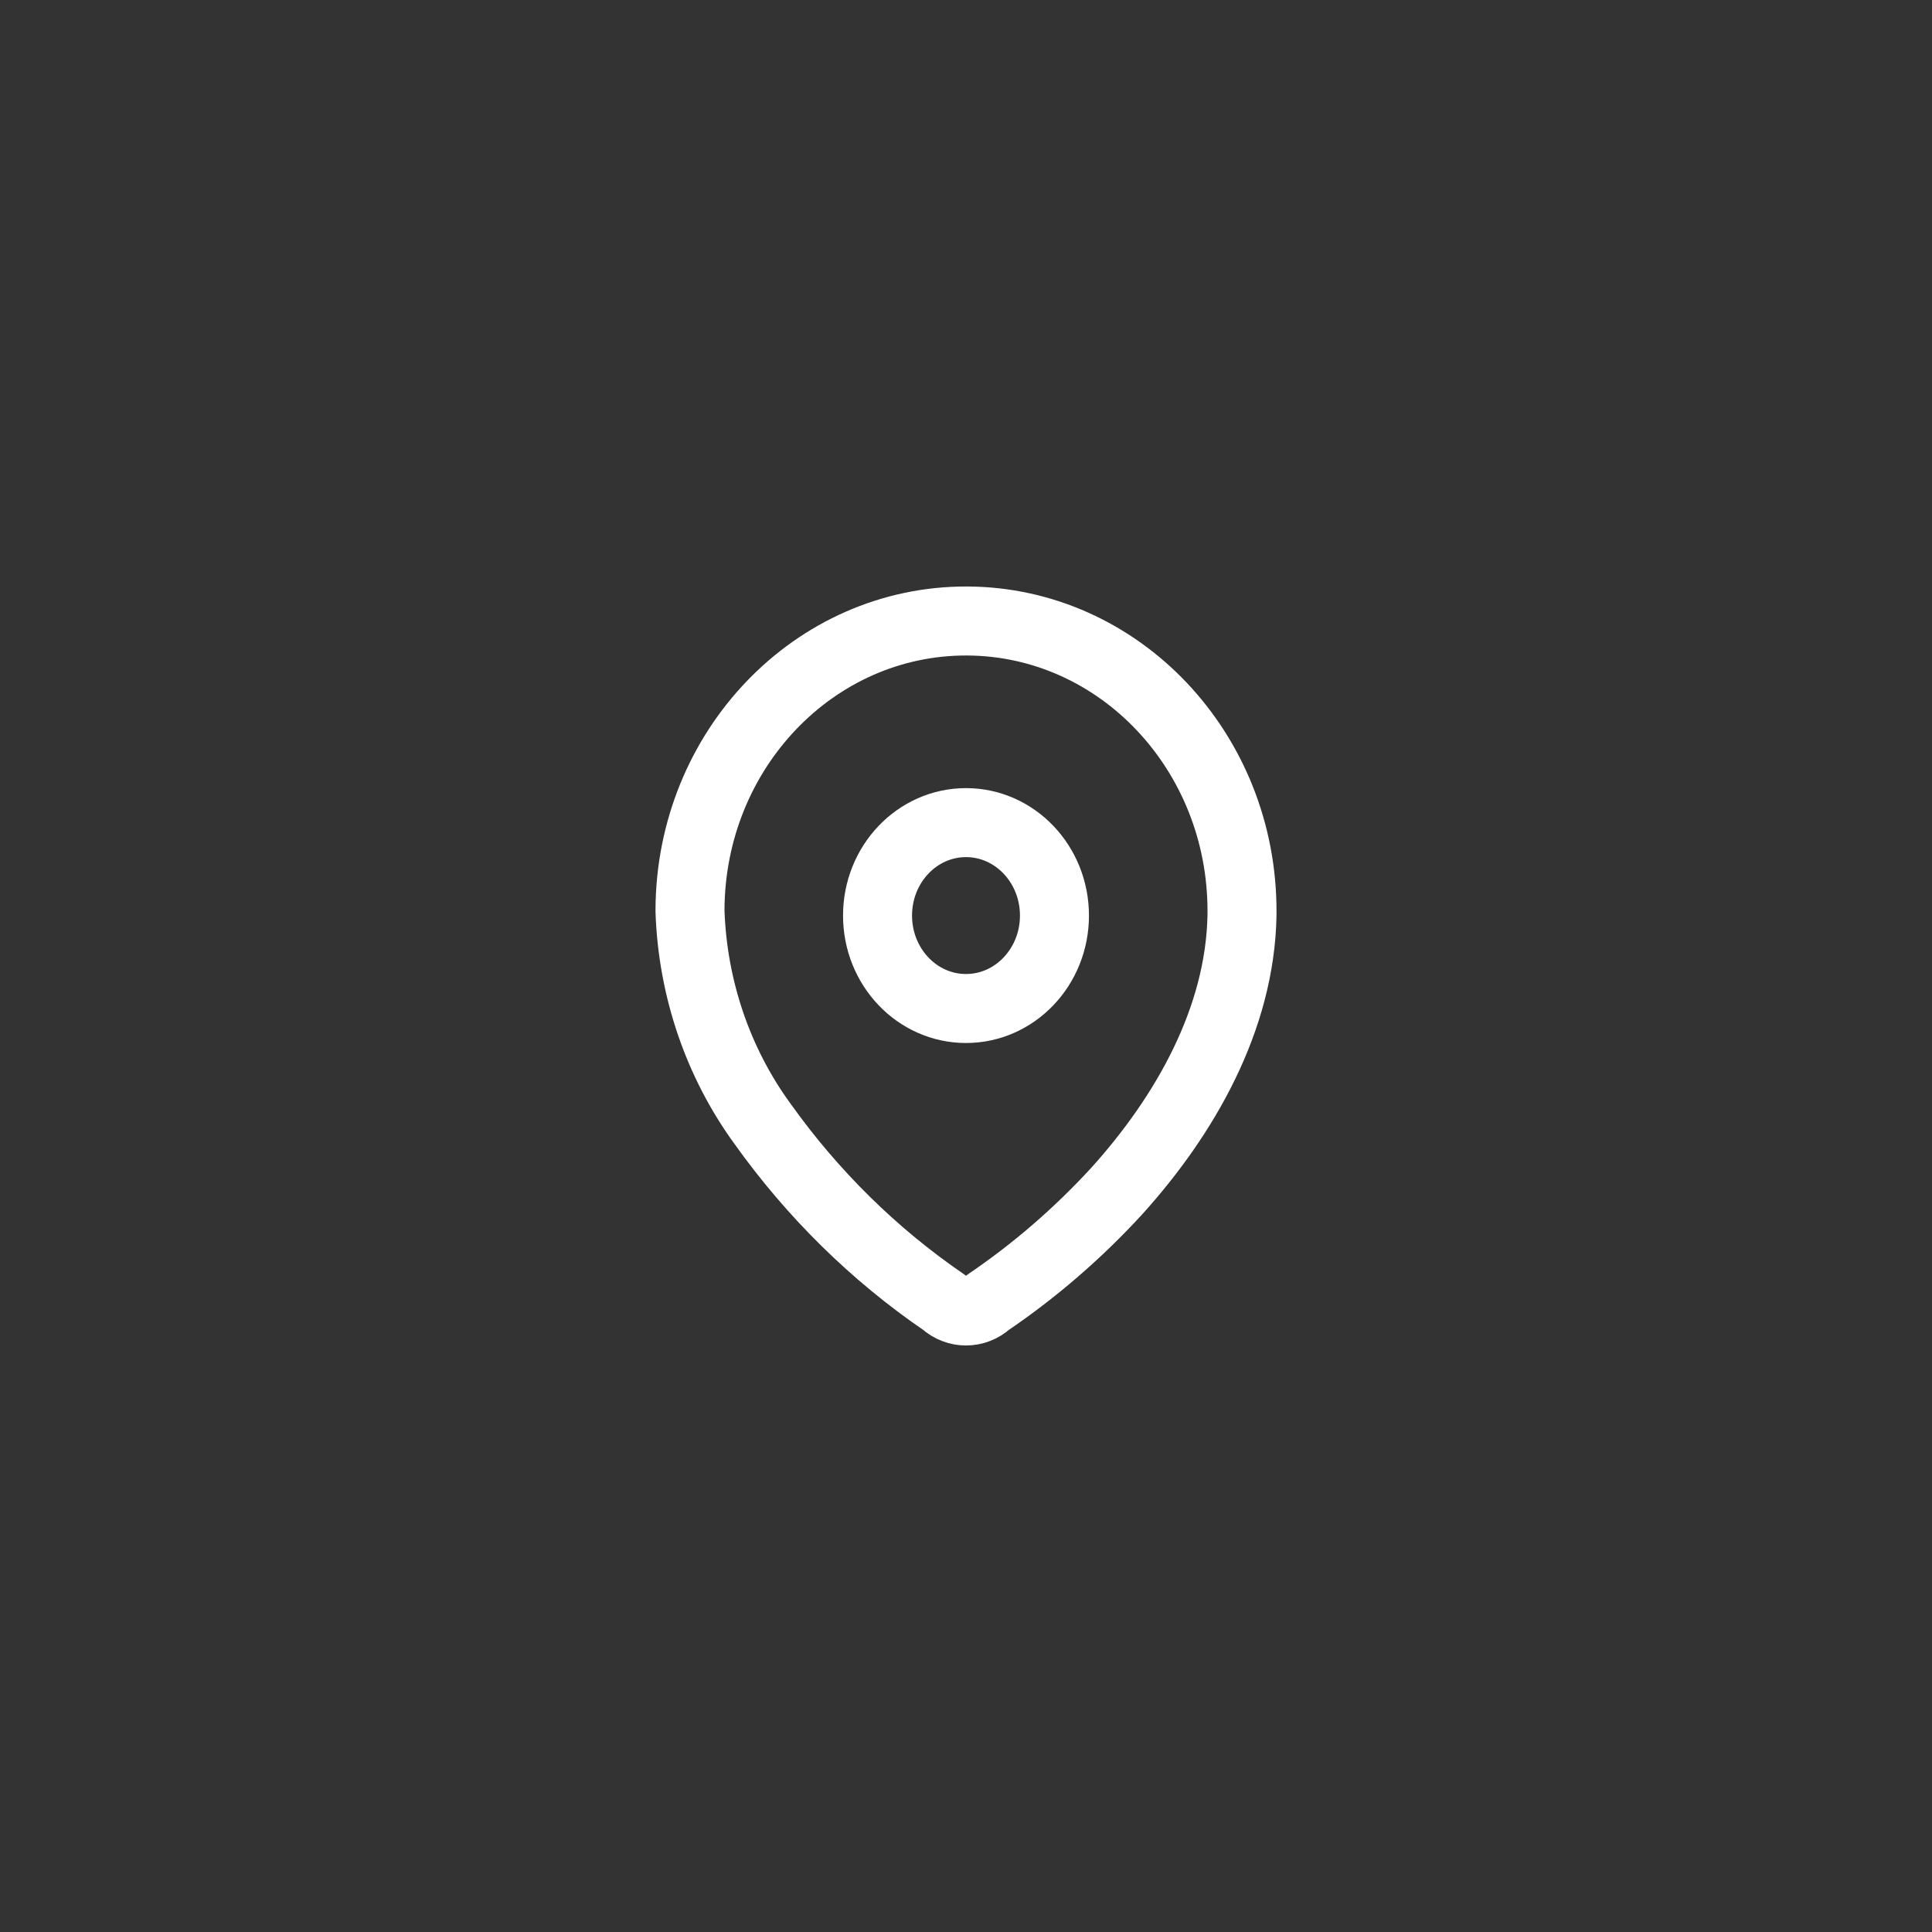 <?xml version="1.0" encoding="UTF-8"?>
<svg xmlns="http://www.w3.org/2000/svg" width="28" height="28" viewBox="0 0 28 28" fill="none">
  <rect x="0" y="0" width="28" height="28" fill="#333333" stroke="none"/>
  <path fill-rule="evenodd" clip-rule="evenodd" d="M10 13.188C10.008 10.867 11.804 8.992 14.014 9C16.223 9.008 18.008 10.896 18 13.217V13.264C17.973 14.773 17.171 16.168 16.188 17.258C15.626 17.871 14.998 18.414 14.317 18.876C14.135 19.041 13.865 19.041 13.683 18.876C12.668 18.182 11.777 17.305 11.051 16.287C10.404 15.399 10.037 14.32 10 13.203V13.188Z" stroke="white" stroke-linecap="round" stroke-linejoin="round"></path>
  <ellipse cx="14" cy="13.269" rx="1.282" ry="1.347" stroke="white" stroke-linecap="round" stroke-linejoin="round"></ellipse>
</svg>
